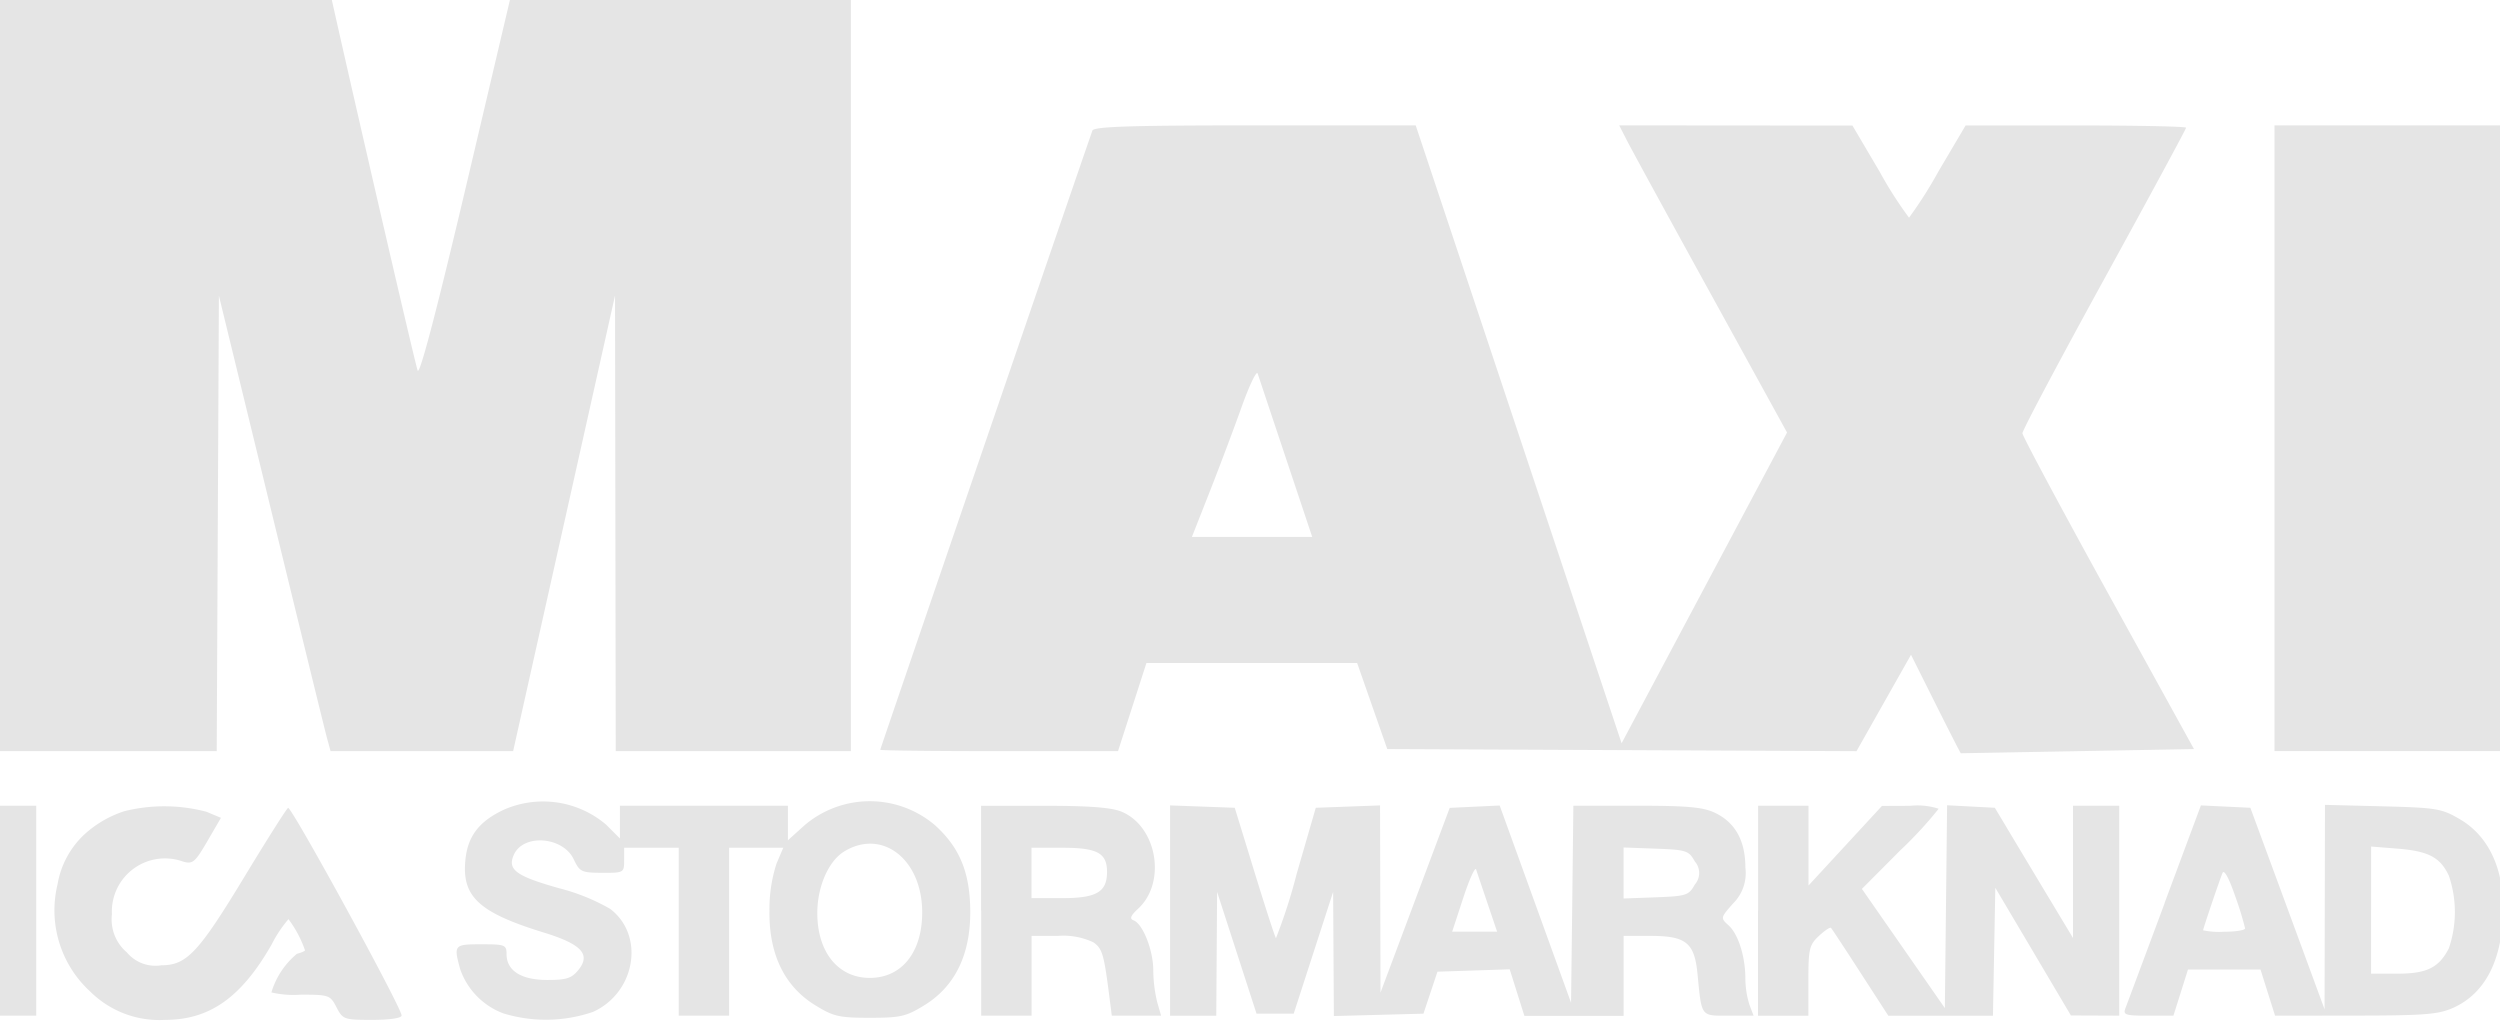 <?xml version="1.0" encoding="UTF-8"?> <svg xmlns="http://www.w3.org/2000/svg" xmlns:xlink="http://www.w3.org/1999/xlink" width="210.983" height="86.97" viewBox="0 0 210.983 86.97"><defs><clipPath id="clip-path"><rect id="Rectangle_1" data-name="Rectangle 1" width="210.983" height="86.97" fill="#e5e5e5"></rect></clipPath></defs><g id="Group_510" data-name="Group 510" transform="translate(0)"><g id="Group_1" data-name="Group 1" transform="translate(0 0)" clip-path="url(#clip-path)"><path id="Path_1" data-name="Path 1" d="M0,32.959V65.919H19.486L19.577,46.7l.092-19.222,4.4,18.07c2.419,9.938,4.54,18.588,4.712,19.222l.314,1.152H44.5l4.3-19.226,4.3-19.226.03,19.226.03,19.226H73.006V0H44.825L40.768,17.231c-2.659,11.293-4.149,17-4.324,16.568C36.2,33.195,28.706.647,28.706.2c0-.107-6.459-.2-14.353-.2H0Zm93.384-19.4c-1.11,3.157-17.9,52.162-17.9,52.246,0,.064,4.514.116,10.031.116H95.548l1.2-3.721,1.2-3.721h17.781l1.271,3.633,1.272,3.633,19.8.089,19.8.089,2.3-4.068,2.3-4.068,2.078,4.156c1.143,2.286,2.1,4.156,2.126,4.156l9.863-.177,9.814-.177-7.233-13.113c-3.978-7.212-7.238-13.3-7.245-13.54s3.1-6.089,6.9-13.009,6.911-12.669,6.911-12.775-4.191-.192-9.313-.192H167.08L164.786,17a35.539,35.539,0,0,1-2.481,3.9,33.619,33.619,0,0,1-2.481-3.883l-2.294-3.891-9.842-.008-9.842-.008.68,1.329c.374.731,3.561,6.563,7.084,12.96l6.4,11.631-6.981,13.113-6.981,13.113-8.688-26.073-8.688-26.073H107.108c-10.536,0-13.6.1-13.725.443m99.764,25.96v26.4H212.64V13.113H193.148v26.4m-87.172-2.628c-.655,1.835-1.866,5.051-2.691,7.146l-1.5,3.81h10.153l-2.22-6.645c-1.221-3.655-2.294-6.87-2.385-7.146s-.7,1-1.357,2.835M43.768,70.841c-2.087.963-3.063,2.2-3.283,4.145-.36,3.193,1.065,4.538,6.618,6.248,3.177.978,3.97,1.838,2.908,3.15-.573.708-1.008.848-2.63.848-2.2,0-3.435-.784-3.435-2.181,0-.779-.132-.831-2.126-.831-2.316,0-2.355.048-1.772,2.147a6.128,6.128,0,0,0,3.622,3.682,12.252,12.252,0,0,0,7.577-.125c3.589-1.63,4.389-6.453,1.442-8.692A17.1,17.1,0,0,0,48.419,77.5c-3.694-1.038-4.428-1.581-3.85-2.849.812-1.783,4.143-1.516,5.047.4.5,1.056.651,1.129,2.392,1.137,1.833.008,1.861-.008,1.861-1.055V74.07h4.607V88.246h4.253V74.07H67.3L66.733,75.4a12.466,12.466,0,0,0-.6,4.017c-.044,3.639,1.263,6.34,3.838,7.932,1.564.967,2.029,1.075,4.63,1.075s3.065-.108,4.63-1.075c2.575-1.592,3.879-4.287,3.848-7.955-.027-3.241-.893-5.34-2.98-7.226a8.484,8.484,0,0,0-11.016.019L67.69,73.443V70.526H53.514V73.29l-1.168-1.168a8.214,8.214,0,0,0-8.578-1.28M0,79.386v8.86H4.253V70.526H0v8.86m11.7-8.4a9.168,9.168,0,0,0-3.378,1.959,7.46,7.46,0,0,0-2.27,4.219A9.288,9.288,0,0,0,8.8,86.2a8.282,8.282,0,0,0,6.324,2.4c3.759,0,6.432-1.884,8.98-6.332A10.745,10.745,0,0,1,25.54,80.1a9.491,9.491,0,0,1,1.395,2.625c0,.068-.307.2-.681.3A6.736,6.736,0,0,0,24.1,86.282a8.194,8.194,0,0,0,2.472.191c2.388,0,2.49.036,3.022,1.063s.634,1.063,3.022,1.063c1.489,0,2.472-.148,2.472-.372,0-.659-9.312-17.684-9.581-17.517-.143.088-1.8,2.707-3.685,5.818-3.868,6.389-4.876,7.464-7,7.464a3.141,3.141,0,0,1-2.914-1.08,3.664,3.664,0,0,1-1.268-3.22,4.487,4.487,0,0,1,6.022-4.446c.8.225,1,.049,2.033-1.724l1.147-1.974-1.224-.512a13.941,13.941,0,0,0-6.917-.05m72.3,8.4v8.86h4.253V81.512H90.47a5.951,5.951,0,0,1,3,.542c.752.527.892,1,1.339,4.508l.215,1.683h4.16l-.33-1.149a11.916,11.916,0,0,1-.33-2.693c0-1.672-.881-3.907-1.658-4.2-.359-.138-.26-.393.386-.991,2.4-2.223,1.592-6.929-1.4-8.18-.856-.357-2.735-.5-6.529-.5H83.993v8.86m15.948-.015v8.875h3.9l.035-5.227.035-5.227,1.664,5.139,1.664,5.139h3.136l1.664-5.139,1.664-5.139.031,5.239.031,5.239,3.78-.1,3.78-.1.591-1.772.591-1.772,3.049-.1,3.049-.1.619,1.963.618,1.963h8.376V81.512h2.264c3,0,3.714.571,3.97,3.19.361,3.693.25,3.544,2.624,3.544h2.111l-.346-.909a7.613,7.613,0,0,1-.348-2.215c0-1.863-.6-3.755-1.411-4.492-.694-.628-.69-.645.357-1.837a3.613,3.613,0,0,0,1.055-3.052q0-3.4-2.58-4.623c-.994-.472-2.333-.592-6.592-.592h-5.345l-.095,8.314-.1,8.314-3.012-8.323-3.012-8.323-2.108.1-2.108.1-2.923,7.8L117.7,86.3l-.019-7.9-.019-7.9-2.712.1-2.711.1-1.611,5.572a46.021,46.021,0,0,1-1.75,5.432c-.077-.077-.891-2.584-1.809-5.571L105.4,70.7l-2.729-.1-2.729-.1v8.875m49.616.015v8.86h4.253V85.3c0-2.688.079-3.024.885-3.781.487-.457.947-.764,1.024-.682s1.2,1.784,2.489,3.782l2.35,3.633h8.828l.1-5.4.1-5.4,3.19,5.387,3.19,5.388,2.038.008,2.038.009V70.526h-3.9V81.689L172.841,76.2,169.546,70.7l-2.014-.106-2.014-.106-.095,8.56-.095,8.56-3.5-5.031-3.5-5.031,3.238-3.252a33.7,33.7,0,0,0,3.239-3.511,5.771,5.771,0,0,0-2.392-.249l-2.392.01-3.1,3.359-3.1,3.359V70.526h-4.253v8.86m34.308-.635c-1.69,4.54-3.181,8.534-3.312,8.875-.211.549.008.62,1.907.62h2.146l.615-1.949.614-1.949h6.12l.614,1.949.615,1.949,6.8-.008c5.878-.007,7-.1,8.263-.67,2.722-1.236,4.164-4.122,4.181-8.372.015-3.461-1.276-6.136-3.629-7.519-1.552-.913-1.966-.982-6.53-1.1l-4.873-.123-.017,8.628-.017,8.628-3.128-8.506L191.111,70.7l-2.086-.1-2.087-.1-3.073,8.254M72.44,74.388c-1.324.808-2.269,2.969-2.269,5.194,0,3.3,1.757,5.475,4.43,5.475,2.707,0,4.438-2.18,4.422-5.57-.021-4.45-3.38-7.052-6.584-5.1M88.246,76.2v2.126h2.6c2.893,0,3.776-.518,3.776-2.217,0-1.588-.823-2.035-3.746-2.035H88.246V76.2m49.97,0v2.156l2.734-.1c2.567-.1,2.768-.163,3.278-1.078a1.478,1.478,0,0,0,0-1.949c-.51-.915-.711-.981-3.278-1.078l-2.734-.1V76.2M201.3,79.337V84.7h2.225c2.478,0,3.49-.5,4.334-2.13a9.481,9.481,0,0,0,0-6.148c-.733-1.546-1.717-2.063-4.322-2.272l-2.234-.179v5.365M124.685,78.3l-.936,2.855h3.793l-.81-2.392c-.445-1.316-.878-2.6-.96-2.855s-.572.822-1.087,2.392M188.761,76.2c-.311.778-1.638,4.7-1.638,4.84a6.613,6.613,0,0,0,1.772.122c.975,0,1.772-.128,1.772-.285a26.5,26.5,0,0,0-.846-2.747c-.515-1.5-.93-2.253-1.06-1.93" transform="translate(-1.196 -2.529)" fill="#e5e5e5" fill-rule="evenodd"></path></g></g></svg> 